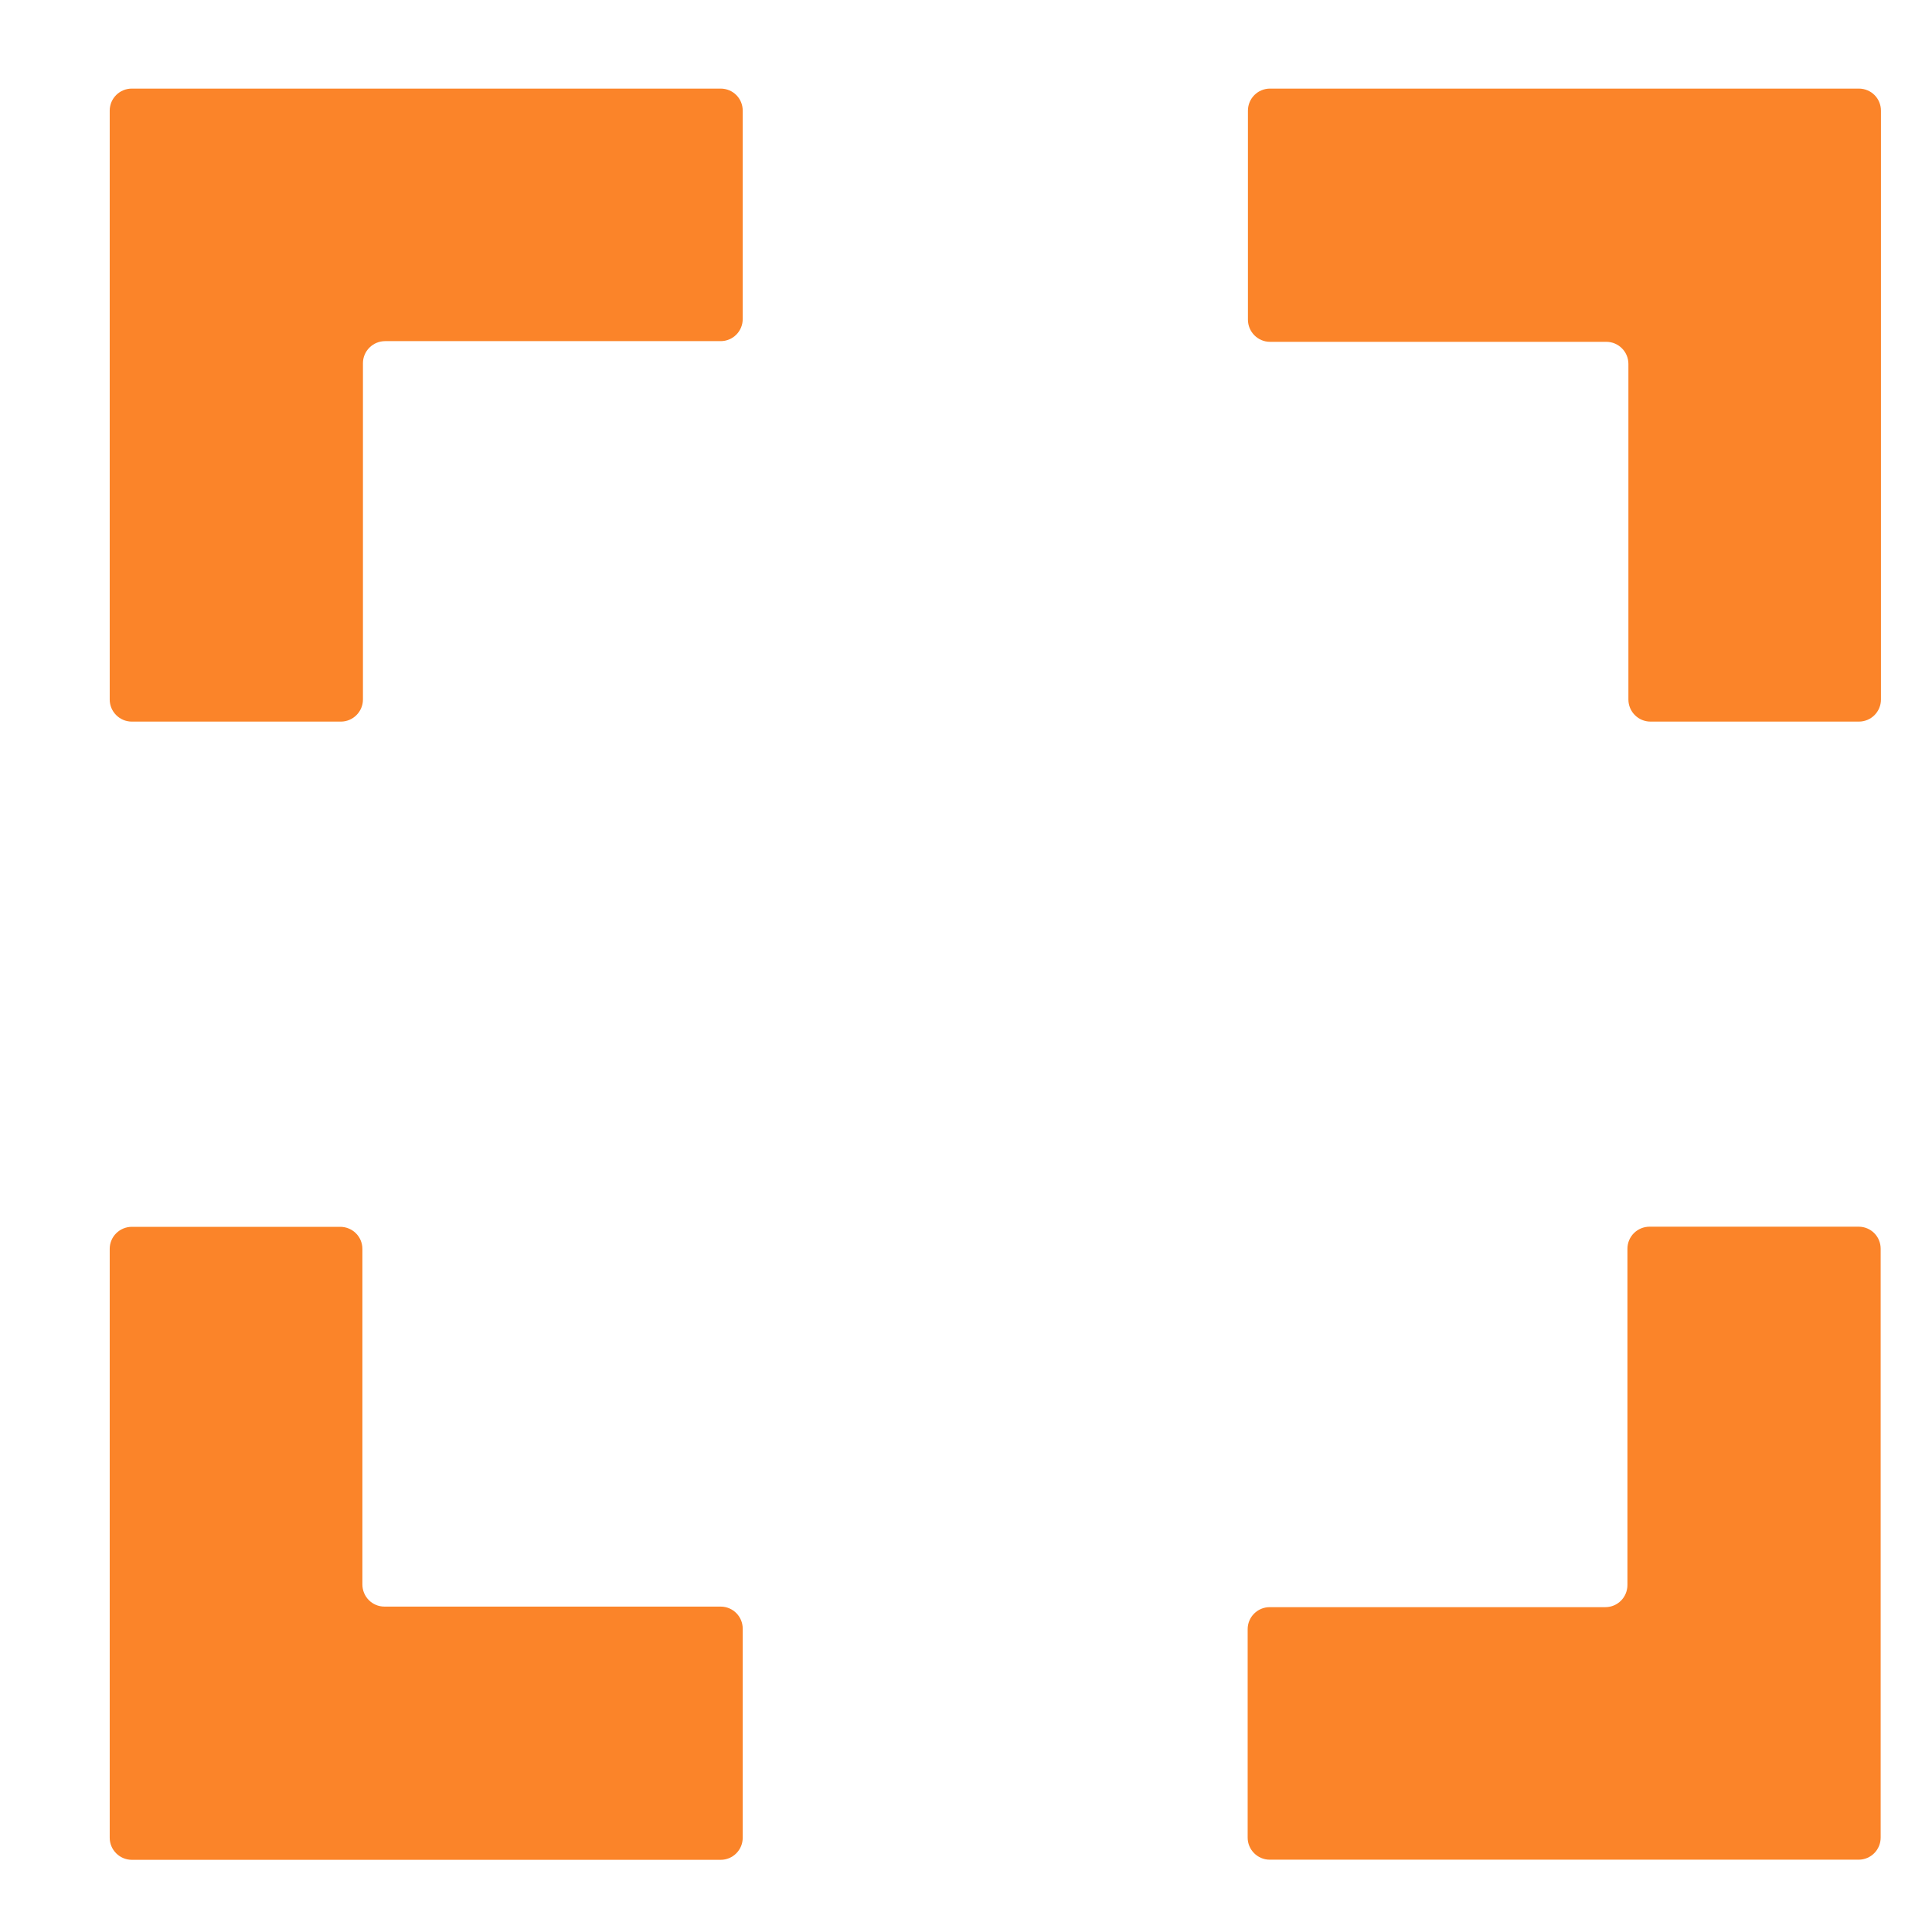 <svg width="14" height="14" viewBox="0 0 14 14" fill="none" xmlns="http://www.w3.org/2000/svg">
<g clip-path="url(#clip0_688_11411)">
<path d="M5.222 0.642C5.311 0.642 5.382 0.713 5.382 0.802V2.312C5.382 2.4 5.311 2.472 5.222 2.472H2.791C2.702 2.472 2.63 2.544 2.63 2.632V5.069C2.63 5.157 2.558 5.229 2.47 5.229H0.955C0.867 5.229 0.795 5.157 0.795 5.069V0.802C0.795 0.713 0.867 0.642 0.955 0.642H5.222Z" fill="#FB8429"/>
<path d="M13.63 5.069C13.63 5.157 13.559 5.229 13.47 5.229H11.96C11.872 5.229 11.8 5.157 11.8 5.069V2.637C11.8 2.549 11.728 2.477 11.64 2.477H9.203C9.115 2.477 9.043 2.405 9.043 2.316V0.802C9.043 0.713 9.115 0.642 9.203 0.642H13.47C13.559 0.642 13.63 0.713 13.63 0.802V5.069Z" fill="#FB8429"/>
<path d="M0.795 9.05C0.795 8.961 0.867 8.89 0.956 8.89H2.465C2.554 8.89 2.626 8.961 2.626 9.05V11.481C2.626 11.57 2.697 11.642 2.786 11.642H5.222C5.311 11.642 5.382 11.714 5.382 11.802V13.317C5.382 13.405 5.311 13.477 5.222 13.477H0.956C0.867 13.477 0.795 13.405 0.795 13.317V9.05Z" fill="#FB8429"/>
<path d="M9.201 13.476C9.113 13.476 9.041 13.404 9.041 13.316V11.806C9.041 11.717 9.113 11.646 9.201 11.646H11.633C11.722 11.646 11.793 11.574 11.793 11.485V9.049C11.793 8.96 11.865 8.889 11.954 8.889H13.468C13.557 8.889 13.628 8.96 13.628 9.049V13.316C13.628 13.404 13.557 13.476 13.468 13.476H9.201Z" fill="#FB8429"/>
</g>
<defs>
<clipPath id="clip0_688_11411">
<rect width="12.834" height="12.834" fill="white" transform="translate(0.795 0.642)"/>
</clipPath>
</defs>
</svg>
